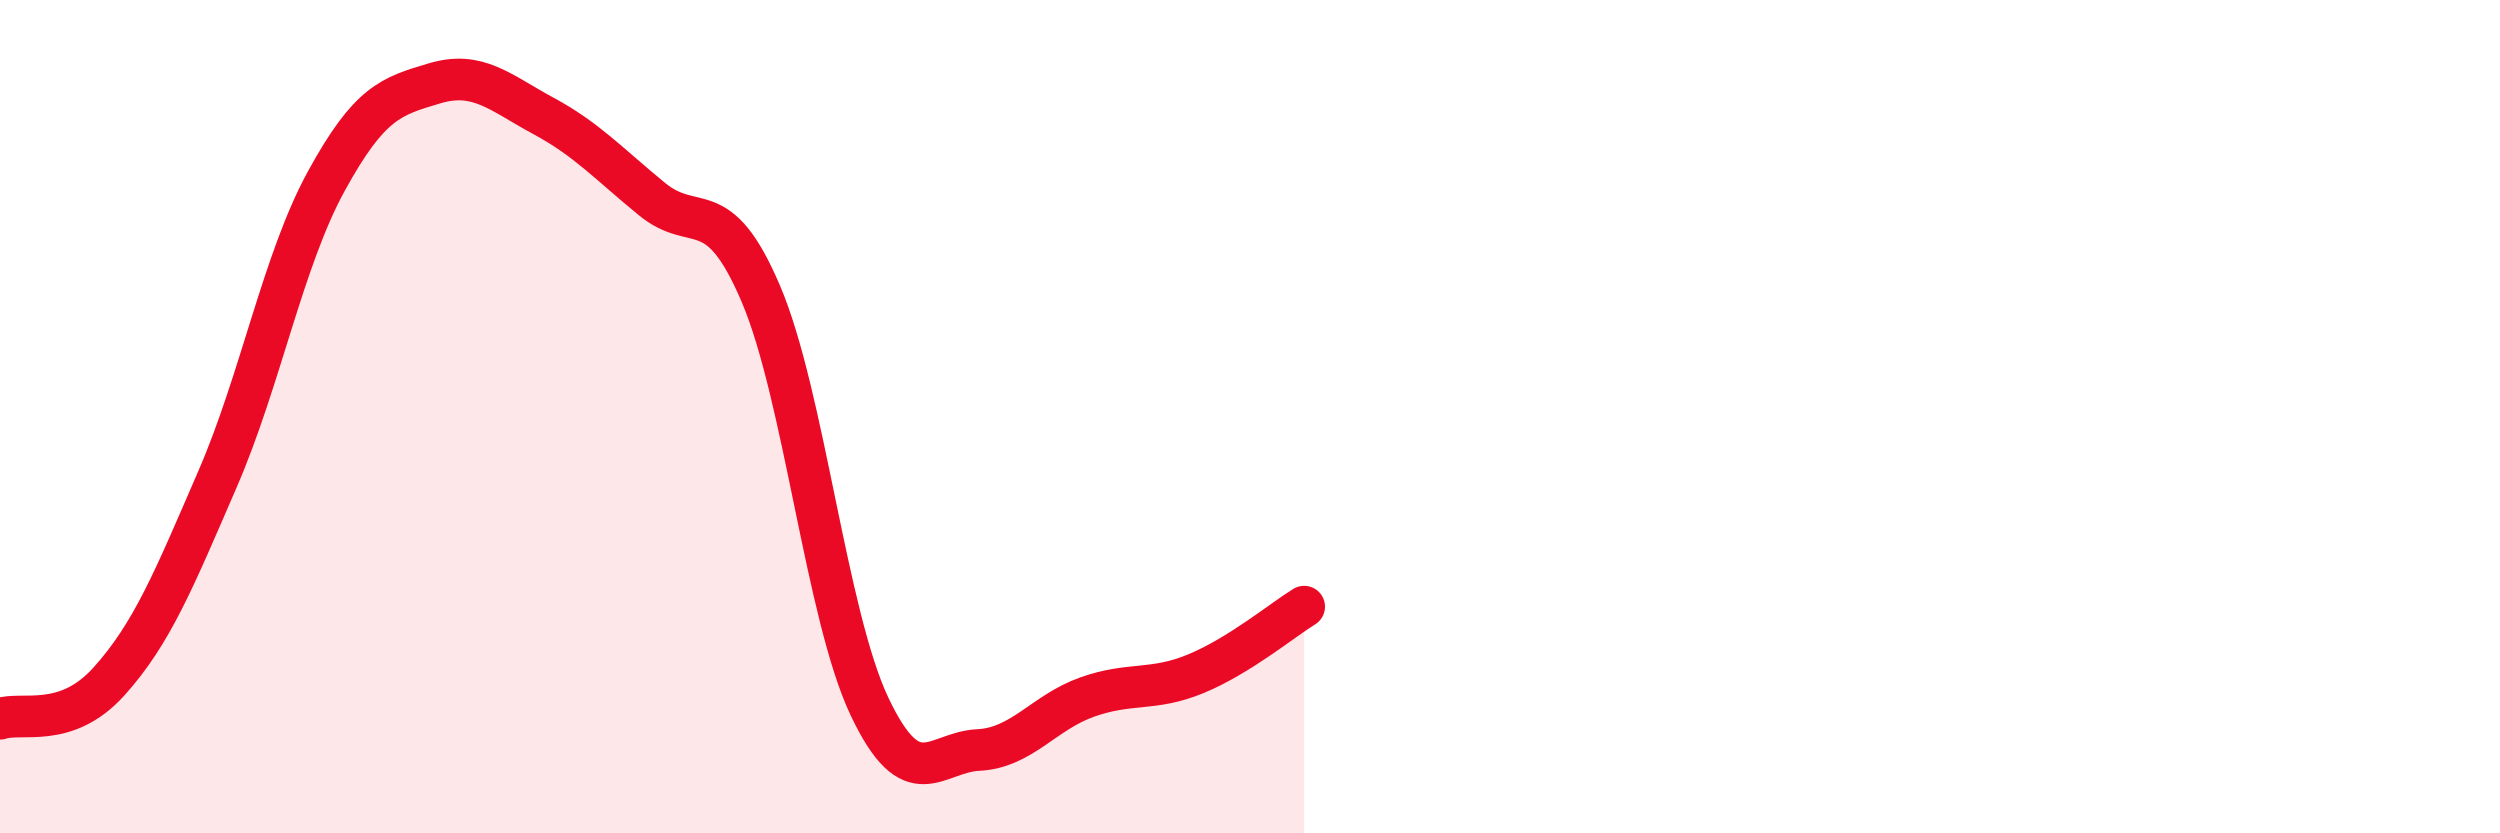 
    <svg width="60" height="20" viewBox="0 0 60 20" xmlns="http://www.w3.org/2000/svg">
      <path
        d="M 0,17.25 C 0.52,17.07 1.57,17.51 2.61,16.36 C 3.65,15.21 4.18,13.9 5.22,11.5 C 6.26,9.1 6.79,6.25 7.83,4.35 C 8.87,2.45 9.39,2.31 10.43,2 C 11.47,1.69 12,2.22 13.04,2.78 C 14.08,3.34 14.61,3.93 15.65,4.78 C 16.69,5.63 17.22,4.61 18.26,7.05 C 19.3,9.49 19.83,14.77 20.87,16.96 C 21.91,19.15 22.44,18.05 23.48,18 C 24.52,17.95 25.05,17.1 26.09,16.73 C 27.13,16.36 27.66,16.6 28.7,16.17 C 29.74,15.74 30.78,14.88 31.3,14.56L31.3 20L0 20Z"
        fill="#EB0A25"
        opacity="0.1"
        stroke-linecap="round"
        stroke-linejoin="round"
      />
      <path
        d="M 0,17.25 C 0.52,17.07 1.57,17.51 2.61,16.36 C 3.65,15.21 4.18,13.9 5.22,11.5 C 6.26,9.1 6.79,6.25 7.83,4.35 C 8.87,2.45 9.39,2.31 10.43,2 C 11.47,1.69 12,2.22 13.04,2.78 C 14.08,3.34 14.61,3.93 15.65,4.78 C 16.69,5.63 17.22,4.61 18.26,7.05 C 19.3,9.49 19.83,14.77 20.87,16.96 C 21.91,19.15 22.44,18.05 23.48,18 C 24.52,17.95 25.05,17.1 26.09,16.73 C 27.13,16.36 27.66,16.6 28.7,16.17 C 29.74,15.74 30.78,14.88 31.3,14.56"
        stroke="#EB0A25"
        stroke-width="1"
        fill="none"
        stroke-linecap="round"
        stroke-linejoin="round"
      />
    </svg>
  